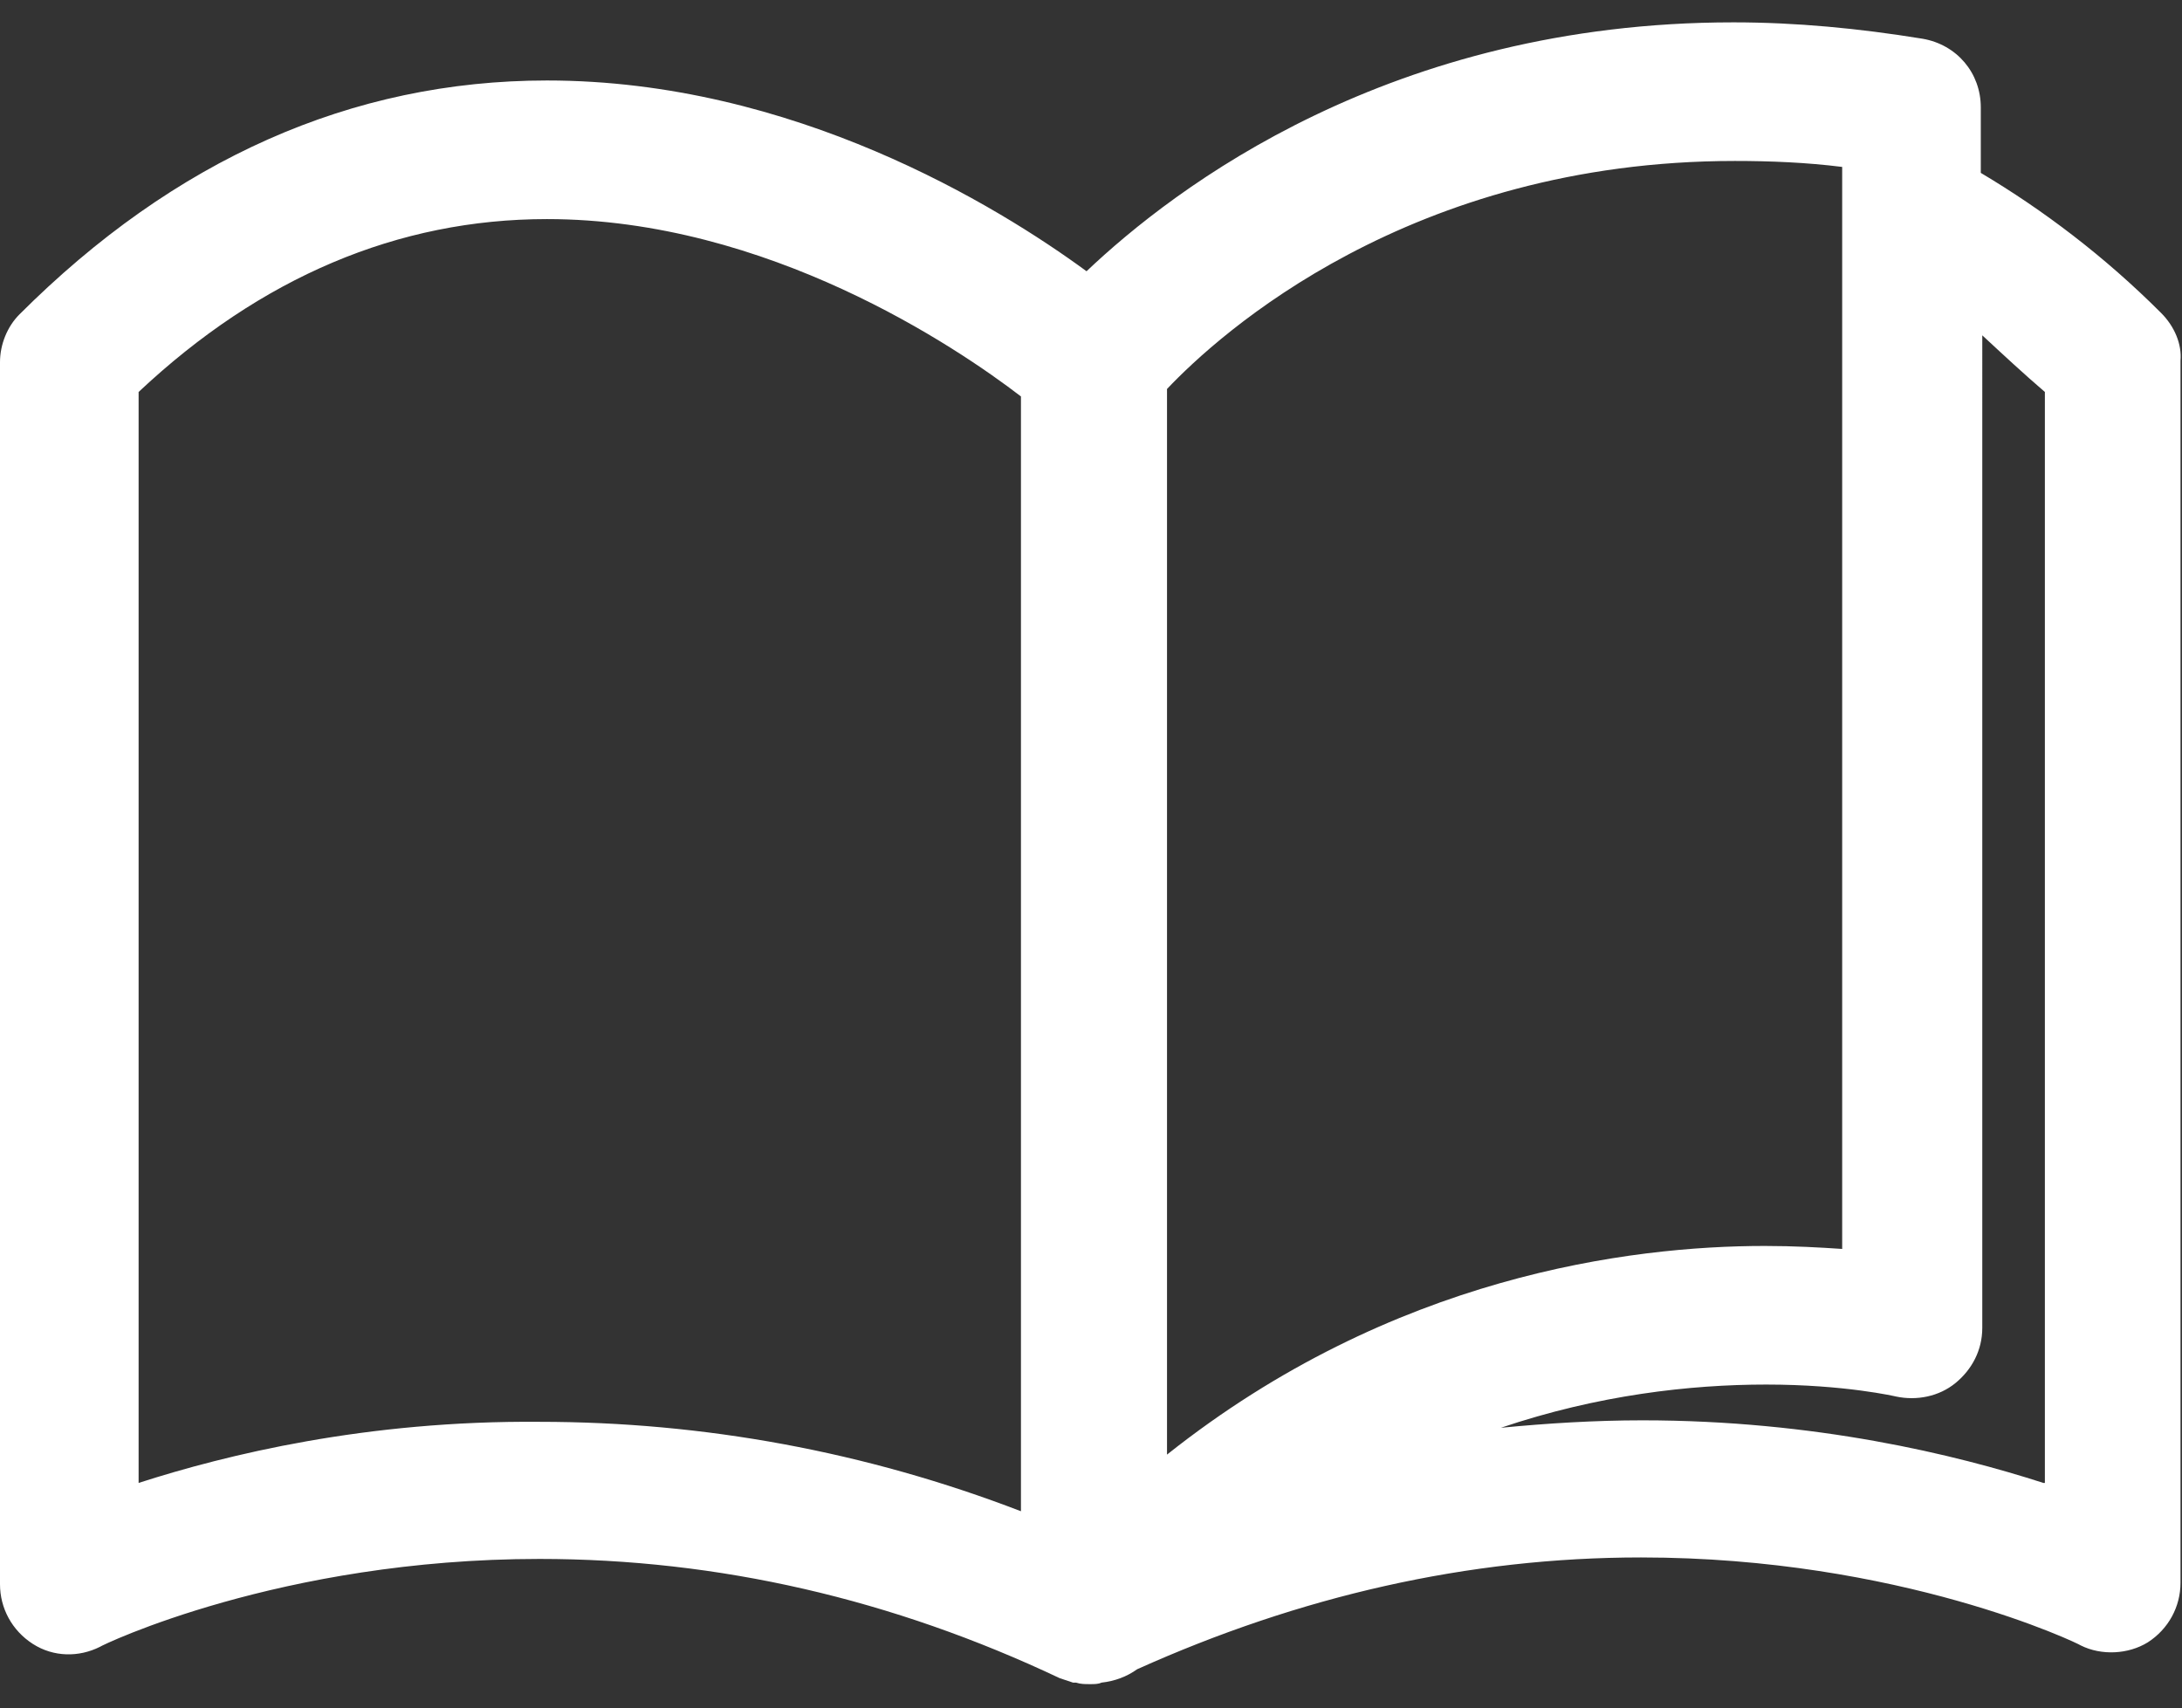 <?xml version="1.0" encoding="utf-8"?>
<!-- Generator: Adobe Illustrator 25.3.1, SVG Export Plug-In . SVG Version: 6.00 Build 0)  -->
<svg version="1.1" id="Camada_1" xmlns="http://www.w3.org/2000/svg" xmlns:xlink="http://www.w3.org/1999/xlink" x="0px" y="0px"
	 viewBox="0 0 146.4 114.6" style="enable-background:new 0 0 146.4 114.6;" xml:space="preserve">
<rect x="0" y="0" width="146.4" height="114.6" fill="#333333" stroke="none"/>
<style type="text/css">
	.st0{fill:#FFFFFF;}
</style>
<path class="st0" d="M145,21c-3.8-3.8-7.9-6.9-12.1-9.4V7.2c0-2.3-1.6-4.2-3.9-4.6c-4.3-0.7-8.5-1.1-12.7-1.1
	c-23,0-37.5,11.1-43.4,16.7C66.9,13.8,53.2,5.4,36.7,5.4c-13.1,0-25,5.3-35.4,15.7C0.5,21.9,0,23.1,0,24.3v82c0,1.6,0.8,3.1,2.2,4
	c1.4,0.9,3.1,0.9,4.5,0.2c0.1-0.1,12.1-5.9,29.5-5.9c12,0,23.7,2.7,34.9,8c0,0,0,0,0,0c0.3,0.1,0.6,0.2,0.9,0.3c0.1,0,0.1,0,0.2,0
	c0.3,0.1,0.6,0.1,0.9,0.1c0,0,0.1,0,0.1,0c0.2,0,0.5,0,0.7-0.1c0.9-0.1,1.7-0.4,2.4-0.9c10.9-4.9,22.2-7.5,33.8-7.5
	c17.4,0,29.4,5.8,29.5,5.9c1.4,0.7,3.2,0.6,4.5-0.2c1.4-0.9,2.2-2.4,2.2-4v-82C146.4,23.1,145.9,21.9,145,21z M78.3,26.1
	c3.5-3.7,16.3-15.3,38.1-15.3c2.4,0,4.8,0.1,7.2,0.4v72.6c-1.5-0.1-3.2-0.2-5.2-0.2c-9,0-25,2-40.1,14
	C78.3,97.7,78.3,26.1,78.3,26.1z M9.3,99.5V26.3c8.2-7.7,17.4-11.6,27.4-11.6c14.8,0,27.5,8.6,31.8,11.9V27v74.4
	c-10.4-4-21.3-6-32.3-6C24.6,95.3,15.2,97.6,9.3,99.5z M137.1,99.5c-5.9-1.9-15.3-4.2-26.9-4.2c-3.2,0-6.4,0.2-9.5,0.5
	c6.5-2.2,12.7-2.9,17.8-2.9c5.3,0,8.7,0.8,8.7,0.8c1.4,0.3,2.9,0,4-0.9c1.1-0.9,1.8-2.2,1.8-3.7V22.5c1.4,1.3,2.8,2.6,4.2,3.8V99.5z
	"/>
</svg>
